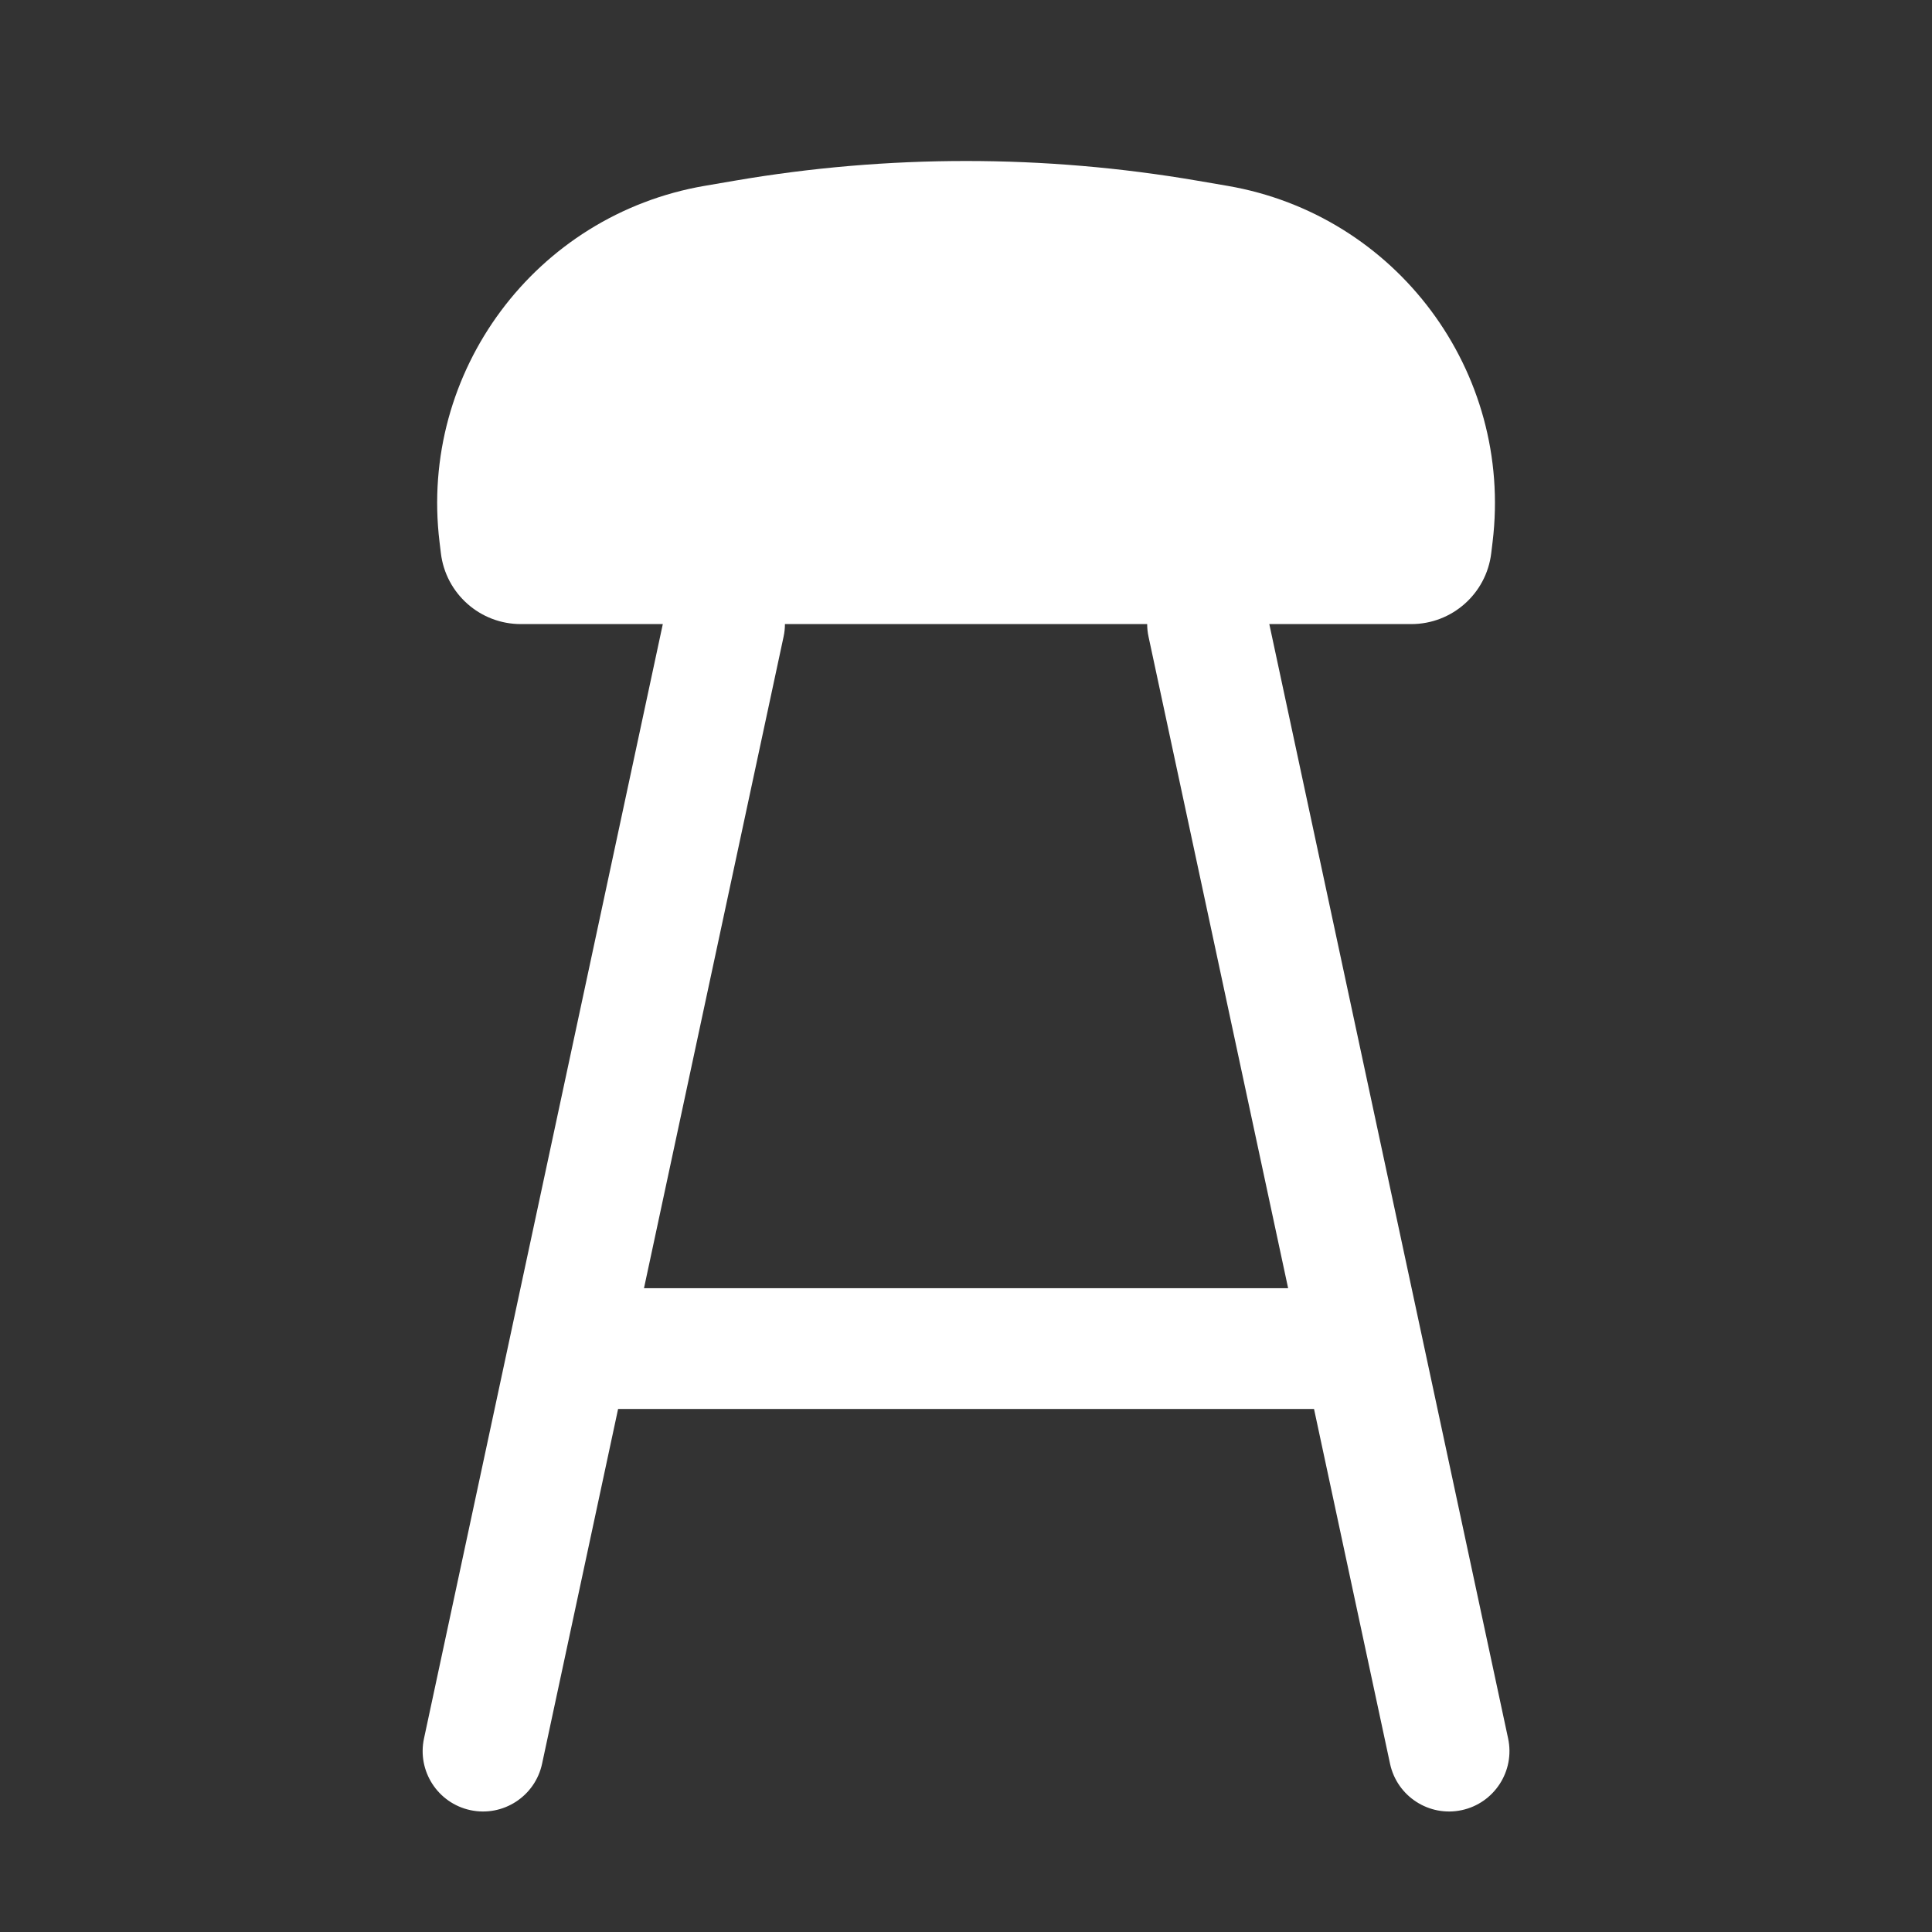 <?xml version="1.0" encoding="UTF-8"?> <svg xmlns="http://www.w3.org/2000/svg" viewBox="0 0 49.99 49.99" data-guides="{&quot;vertical&quot;:[],&quot;horizontal&quot;:[]}"><rect x="0" y="0" width="49.99" height="49.99" fill="#333333" stroke="none"/><defs></defs><path fill="#ffffff" stroke="none" fill-opacity="1" stroke-width="1" stroke-opacity="1" clip-rule="evenodd" fill-rule="evenodd" id="tSvg16c94d3c9d1" title="Path 1" d="M18.236 4.808C13.856 5.559 10.837 9.615 11.373 14.026C11.384 14.123 11.396 14.219 11.408 14.316C11.535 15.361 12.422 16.148 13.476 16.148C14.7 16.148 15.925 16.148 17.15 16.148C15.09 25.759 13.03 35.37 10.971 44.982C10.79 45.825 11.327 46.656 12.171 46.837C13.015 47.018 13.845 46.48 14.026 45.637C14.682 42.577 15.337 39.517 15.993 36.457C21.995 36.457 27.997 36.457 34 36.457C34.655 39.517 35.311 42.577 35.967 45.637C36.148 46.48 36.978 47.018 37.822 46.837C38.665 46.656 39.203 45.825 39.022 44.982C36.962 35.37 34.903 25.759 32.843 16.148C34.068 16.148 35.292 16.148 36.517 16.148C37.571 16.148 38.458 15.361 38.585 14.316C38.597 14.219 38.608 14.123 38.62 14.026C39.156 9.615 36.137 5.559 31.757 4.808C31.498 4.764 31.239 4.72 30.98 4.675C27.02 3.996 22.973 3.996 19.013 4.675C18.754 4.72 18.495 4.764 18.236 4.808ZM29.683 16.148C26.559 16.148 23.434 16.148 20.31 16.148C20.31 16.255 20.299 16.365 20.275 16.474C19.071 22.094 17.867 27.713 16.663 33.332C22.218 33.332 27.774 33.332 33.33 33.332C32.126 27.713 30.922 22.094 29.718 16.474C29.694 16.365 29.683 16.255 29.683 16.148Z"></path></svg> 